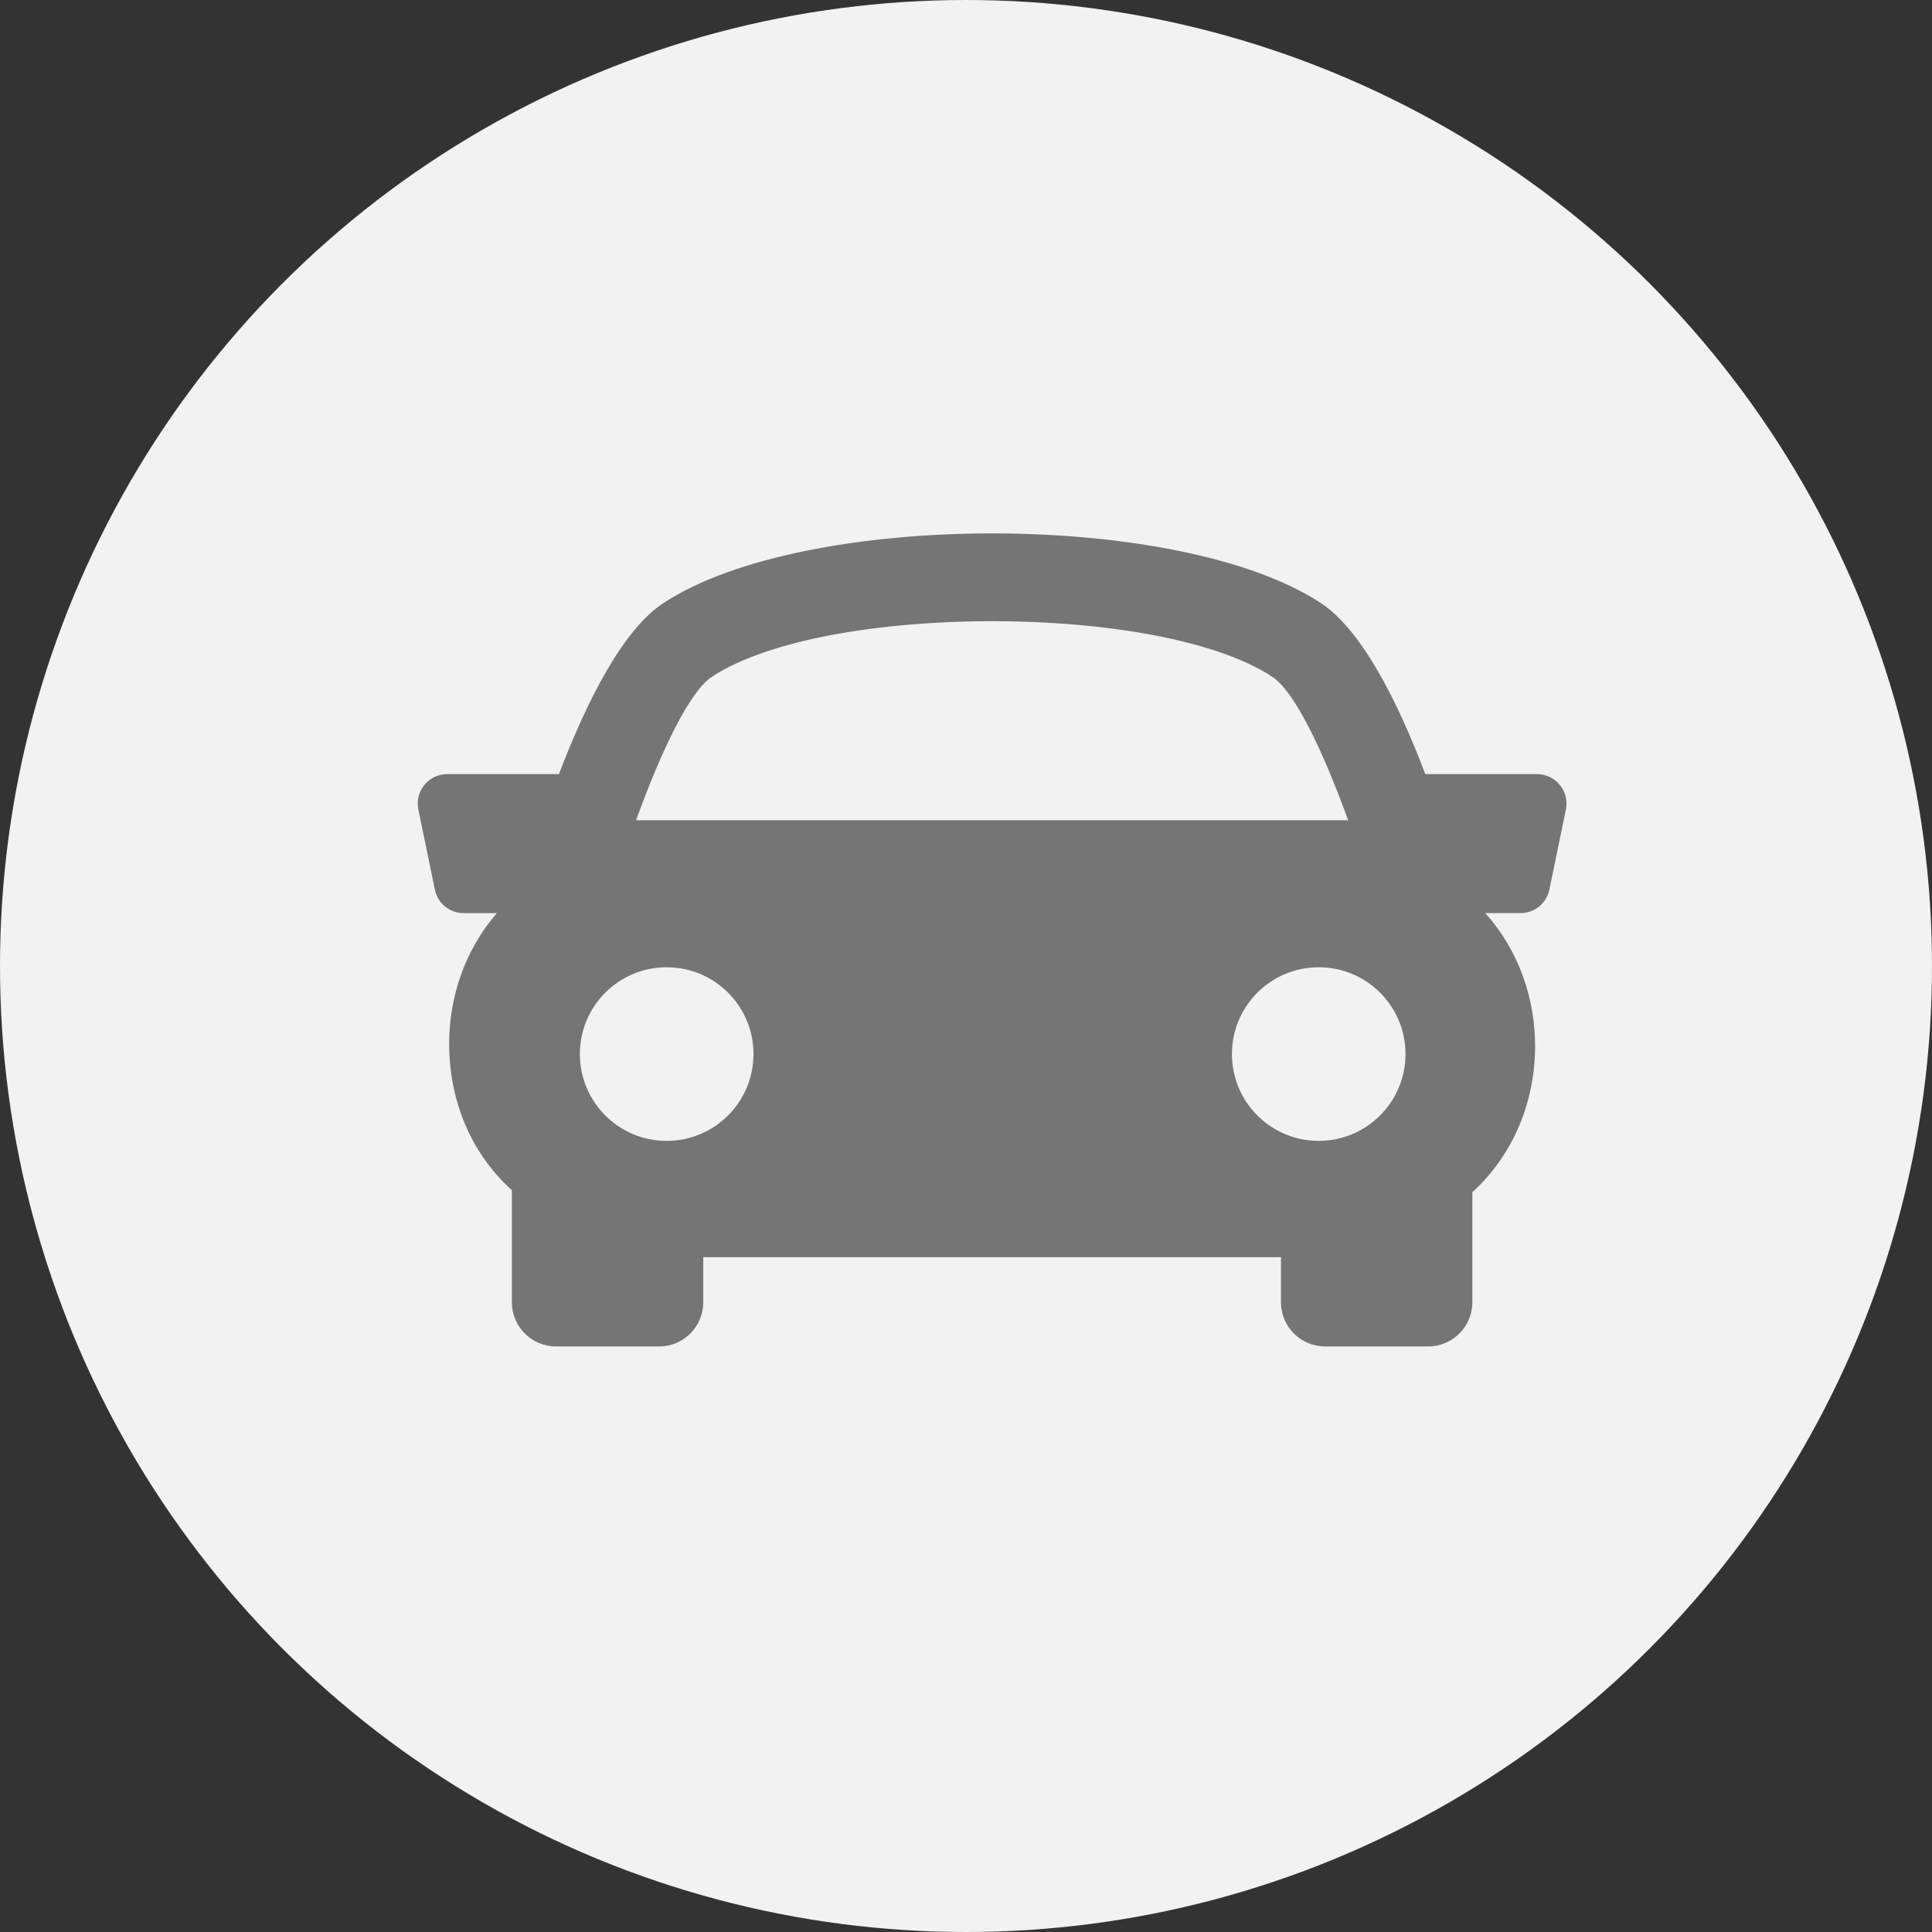 <svg width="37" height="37" viewBox="0 0 37 37" fill="none" xmlns="http://www.w3.org/2000/svg">
<rect x="0" y="0" width="37" height="37" fill="#333333" stroke="none"/>
<circle cx="18.5" cy="18.5" r="18.5" fill="#F2F2F2"/>
<g clip-path="url(#clip0)">
<path d="M29.874 15.033C29.766 14.902 29.606 14.825 29.437 14.825H27.296C26.768 13.431 26.079 12.066 25.297 11.55C22.59 9.77 15.411 9.77 12.704 11.55C11.921 12.066 11.236 13.434 10.704 14.825H8.563C8.393 14.825 8.233 14.902 8.127 15.033C8.02 15.164 7.977 15.337 8.012 15.503L8.329 17.04C8.383 17.302 8.614 17.488 8.881 17.488H9.515C8.903 18.195 8.606 19.084 8.602 19.974C8.598 21.074 9.015 22.068 9.778 22.771C9.787 22.778 9.795 22.783 9.803 22.791V24.941C9.803 25.407 10.182 25.786 10.648 25.786H12.623C13.09 25.786 13.468 25.407 13.468 24.941V24.077H24.532V24.941C24.532 25.407 24.911 25.786 25.377 25.786H27.352C27.817 25.786 28.197 25.407 28.197 24.941V22.833C29.007 22.091 29.394 21.07 29.399 20.051C29.402 19.131 29.092 18.208 28.444 17.487H29.12C29.388 17.487 29.619 17.3 29.672 17.038L29.989 15.502C30.022 15.337 29.981 15.165 29.874 15.033ZM13.632 12.962C15.79 11.541 22.211 11.541 24.367 12.962C24.786 13.236 25.325 14.348 25.819 15.709H12.181C12.674 14.348 13.213 13.238 13.632 12.962ZM11.105 20.186C11.105 19.268 11.85 18.524 12.767 18.524C13.686 18.524 14.43 19.268 14.43 20.186C14.43 21.105 13.686 21.849 12.767 21.849C11.85 21.849 11.105 21.105 11.105 20.186ZM25.255 21.849C24.337 21.849 23.593 21.105 23.593 20.186C23.593 19.268 24.337 18.524 25.255 18.524C26.174 18.524 26.917 19.268 26.917 20.186C26.917 21.105 26.172 21.849 25.255 21.849Z" fill="#757575"/>
</g>
<defs>
<clipPath id="clip0">
<rect x="8" y="7" width="22" height="22" fill="white"/>
</clipPath>
</defs>
</svg>
